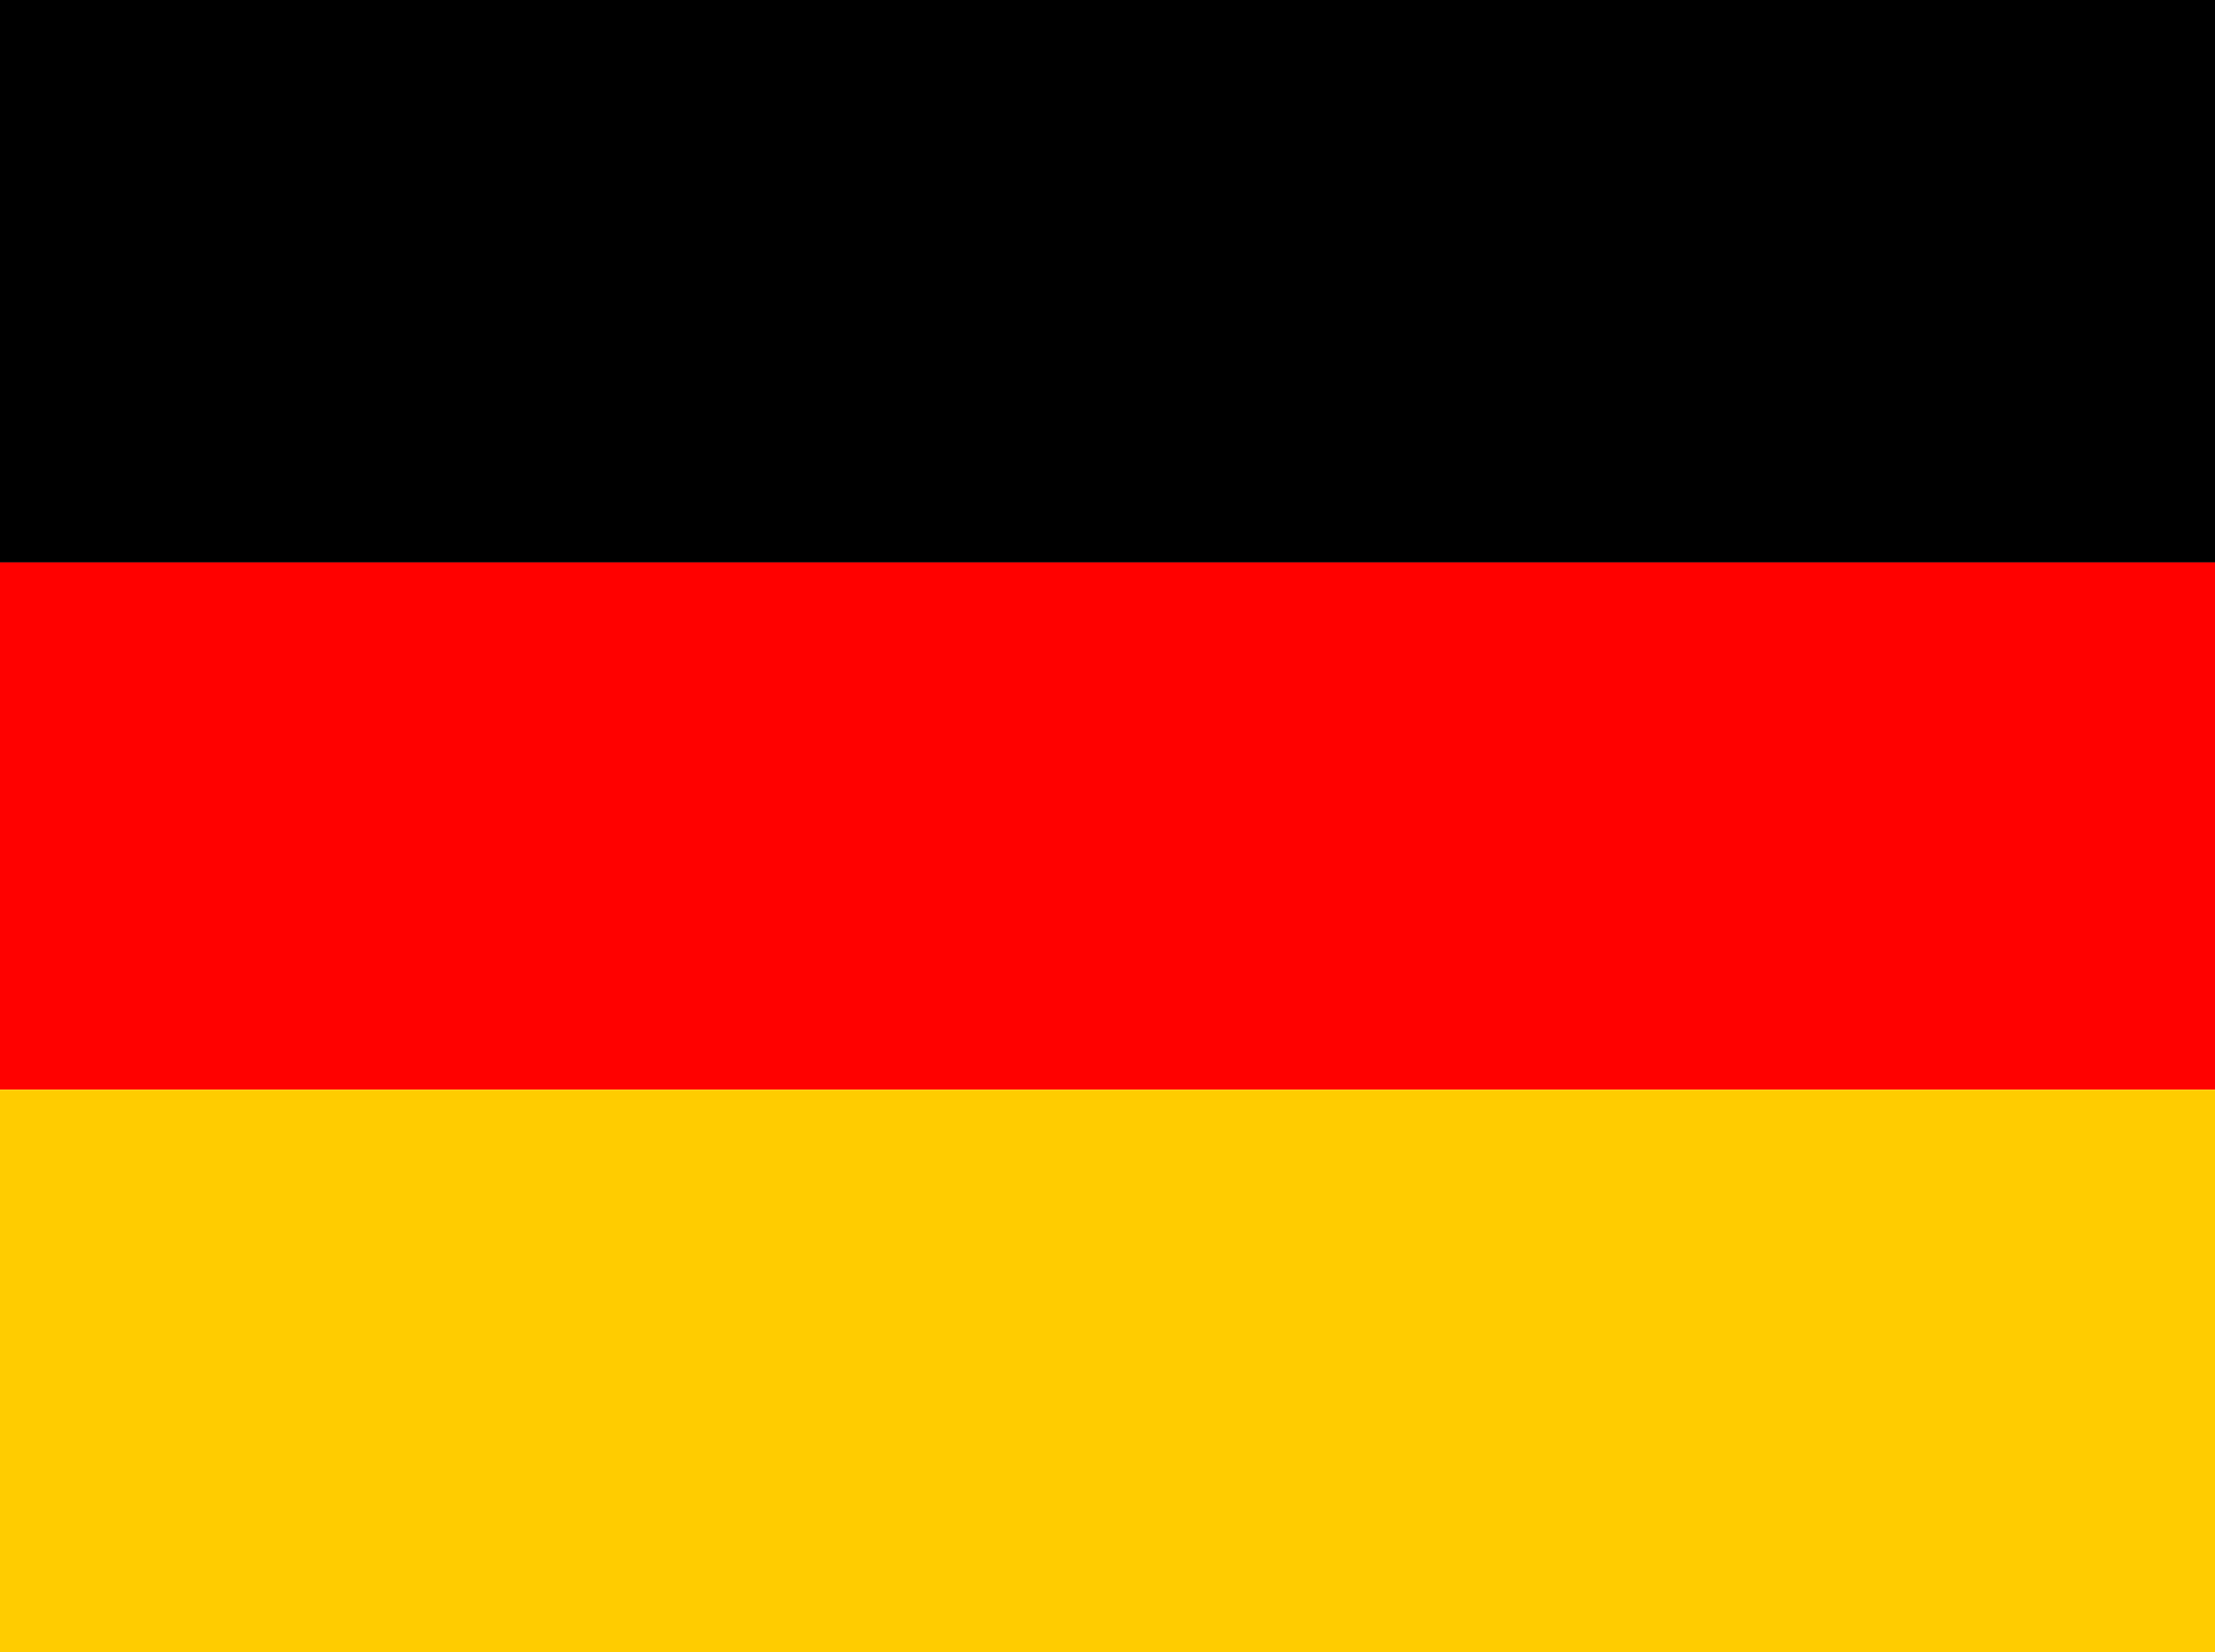 <?xml version="1.0" encoding="UTF-8"?> <svg xmlns="http://www.w3.org/2000/svg" width="63" height="47" viewBox="0 0 63 47" fill="none"><rect x="0" y="0" width="63" height="47" fill="#333333" stroke="none"/><g clip-path="url(#clip0_2_60)"><path d="M63 0H0V46.719H63V0Z" fill="white"></path><rect width="63" height="16" fill="black"></rect><rect y="16" width="63" height="15" fill="#FF0100"></rect><rect y="31" width="63" height="16" fill="#FFCC00"></rect></g><defs><clipPath id="clip0_2_60"><rect width="63" height="47" fill="white"></rect></clipPath></defs></svg> 